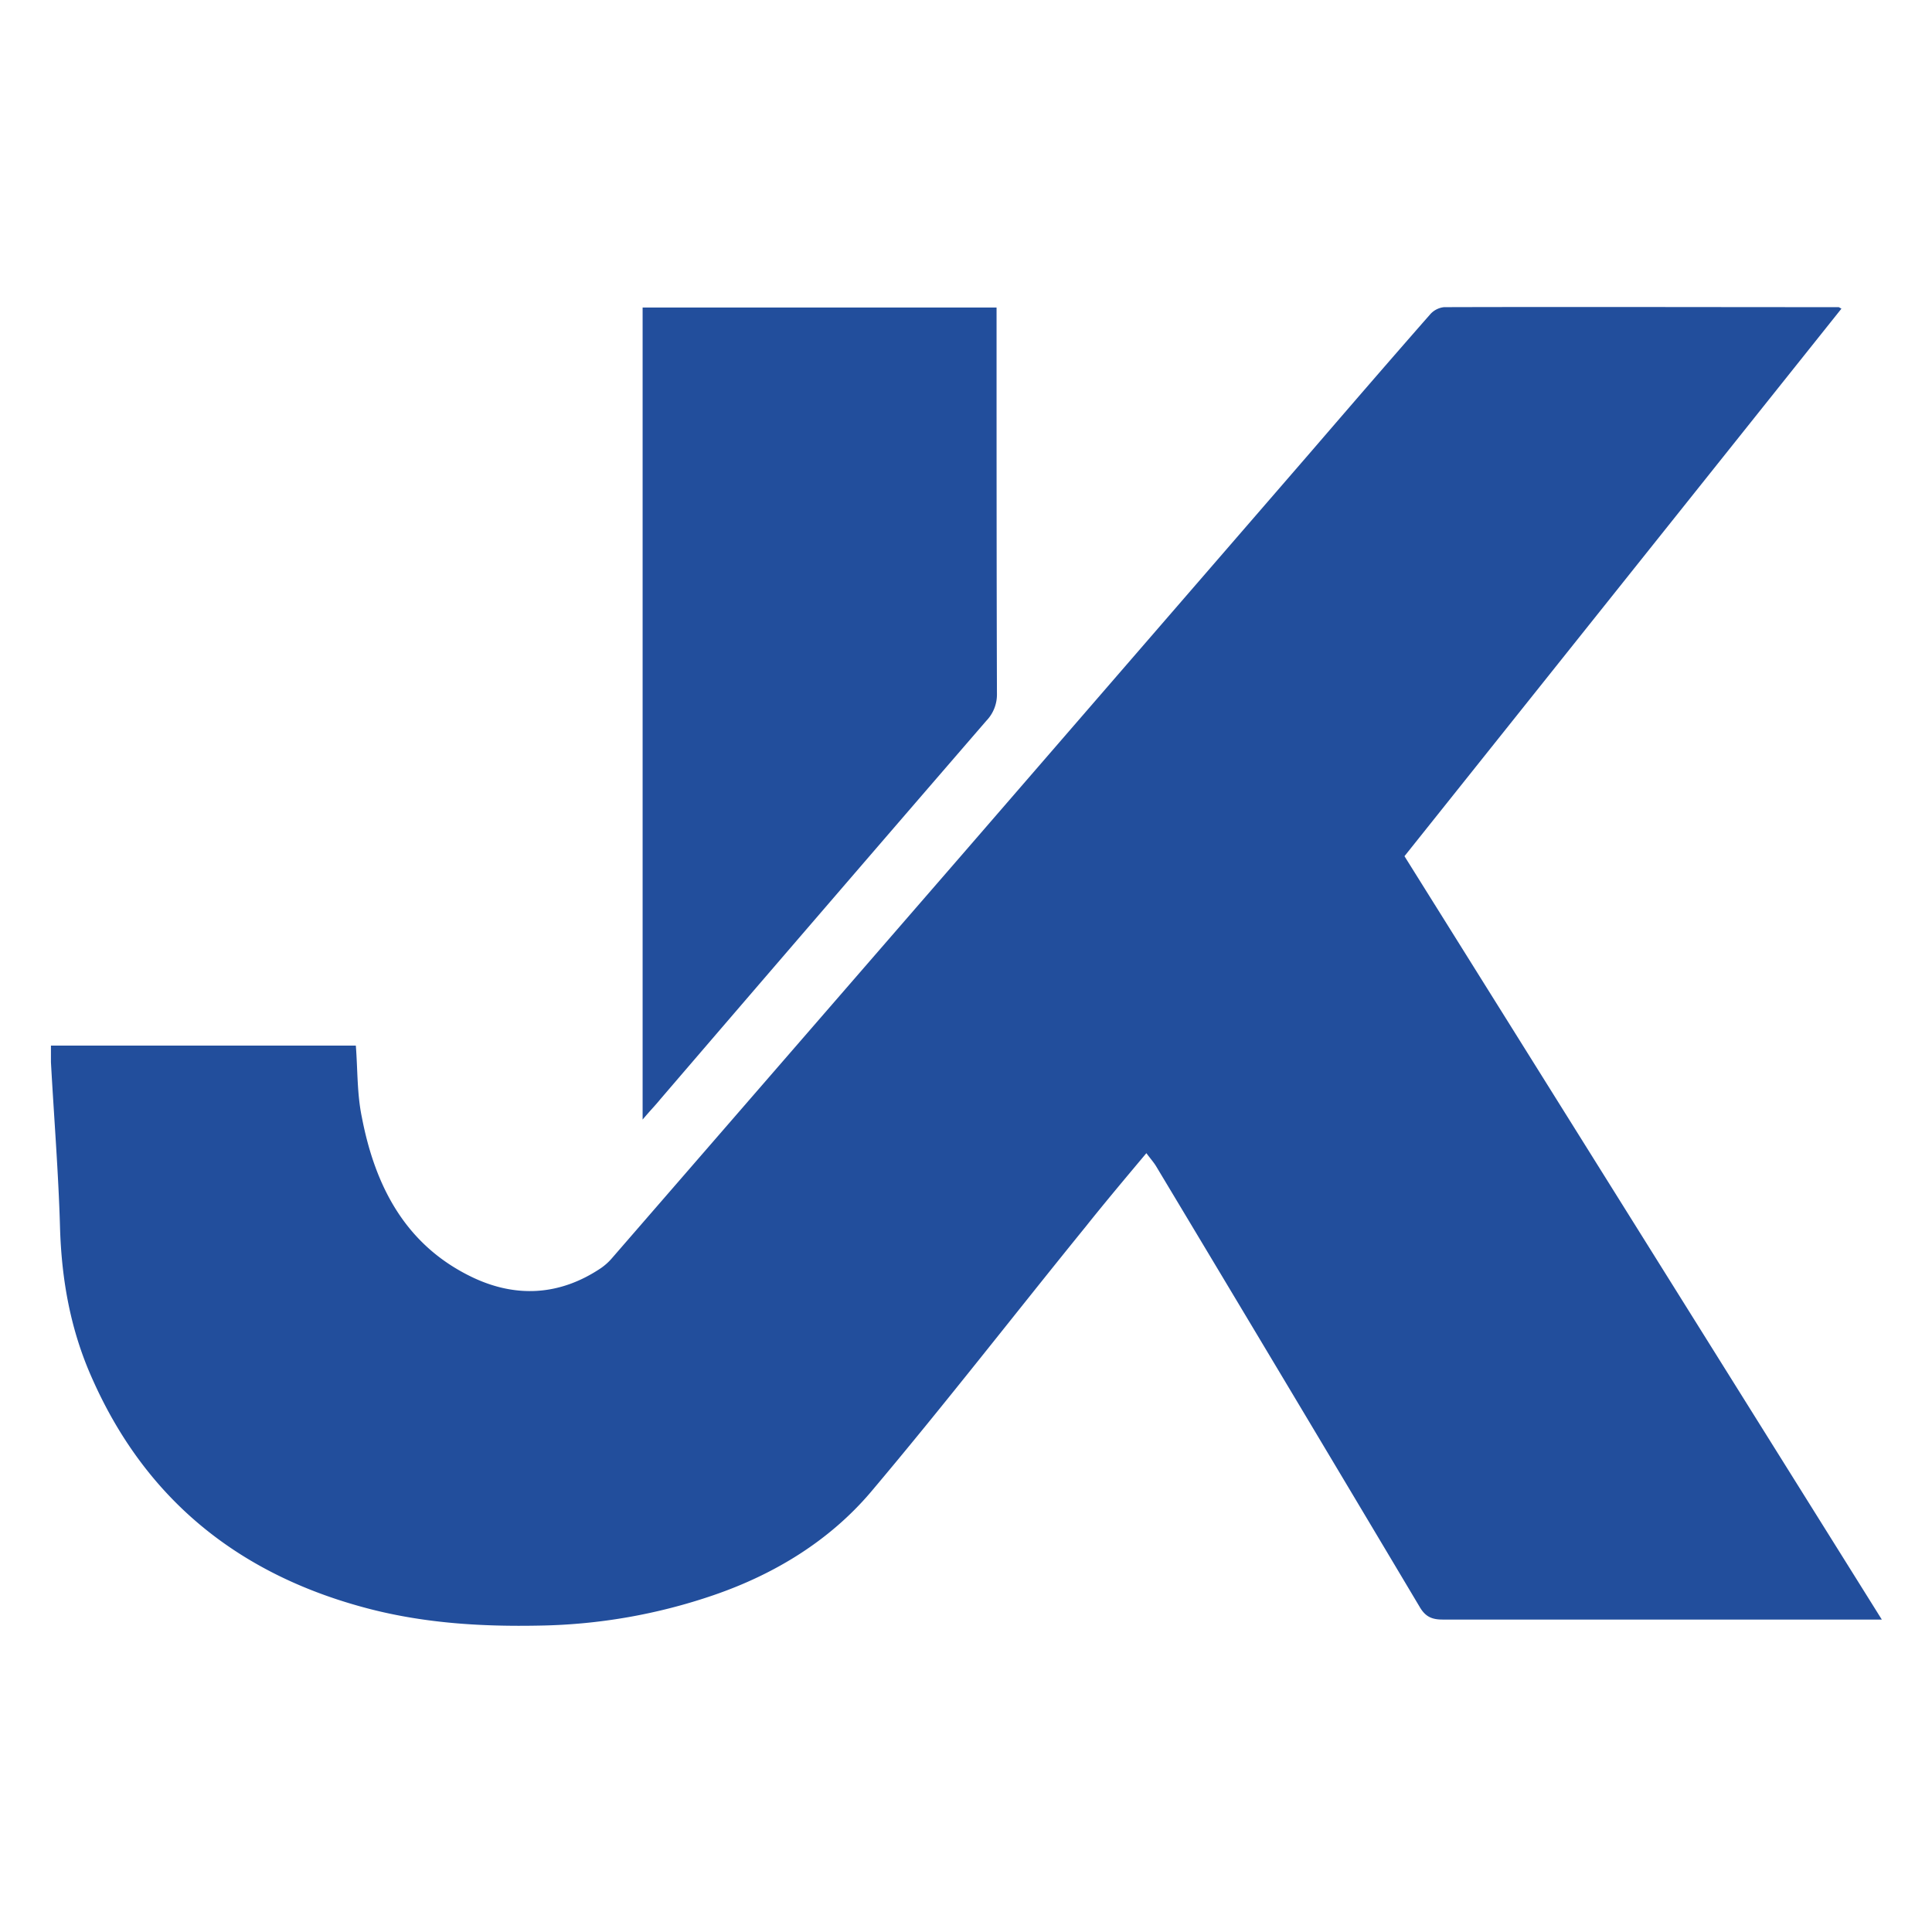 <svg id="图层_1" data-name="图层 1" xmlns="http://www.w3.org/2000/svg" viewBox="0 0 512 512"><defs><style>.cls-1{fill:#224e9c;}</style></defs><path class="cls-1" d="M303.8,305.6c-5.7,6.8-11,13.1-16.1,19.5-19,23.4-37.5,47.3-57,70.4-11,12.9-25.5,21.7-41.5,27.2a149.3,149.3,0,0,1-46.3,8.1c-15.1.3-29.9-.6-44.5-4.3-34.1-8.7-59.3-28.3-73.8-60.8-5.9-13-8.3-26.5-8.7-40.6s-1.6-29.1-2.4-43.6v-4.4H94.3c.5,6.4.3,12.8,1.6,19,3.5,18.2,11.5,33.8,29.1,42.3,11.6,5.6,23.3,5,34.2-2.3a15.3,15.3,0,0,0,3-2.7l93.1-107.3L347,120.2c10.6-12.3,21.3-24.7,32.1-37a5.7,5.7,0,0,1,3.6-1.8c34.9-.1,69.7,0,104.6,0l.7.4L372.2,226.9,498.7,429.2H382.3c-2.9,0-4.6-.8-6.1-3.4q-34.8-58.4-69.8-116.7C305.8,308.1,305,307.2,303.8,305.6Z"/><path class="cls-1" d="M170.3,81.5h93.8v4.4c0,32.7,0,65.3.1,98a10,10,0,0,1-2.8,7.1Q218.1,241.1,175,291.3c-1.2,1.5-2.6,2.9-4.7,5.4Z"/></svg>